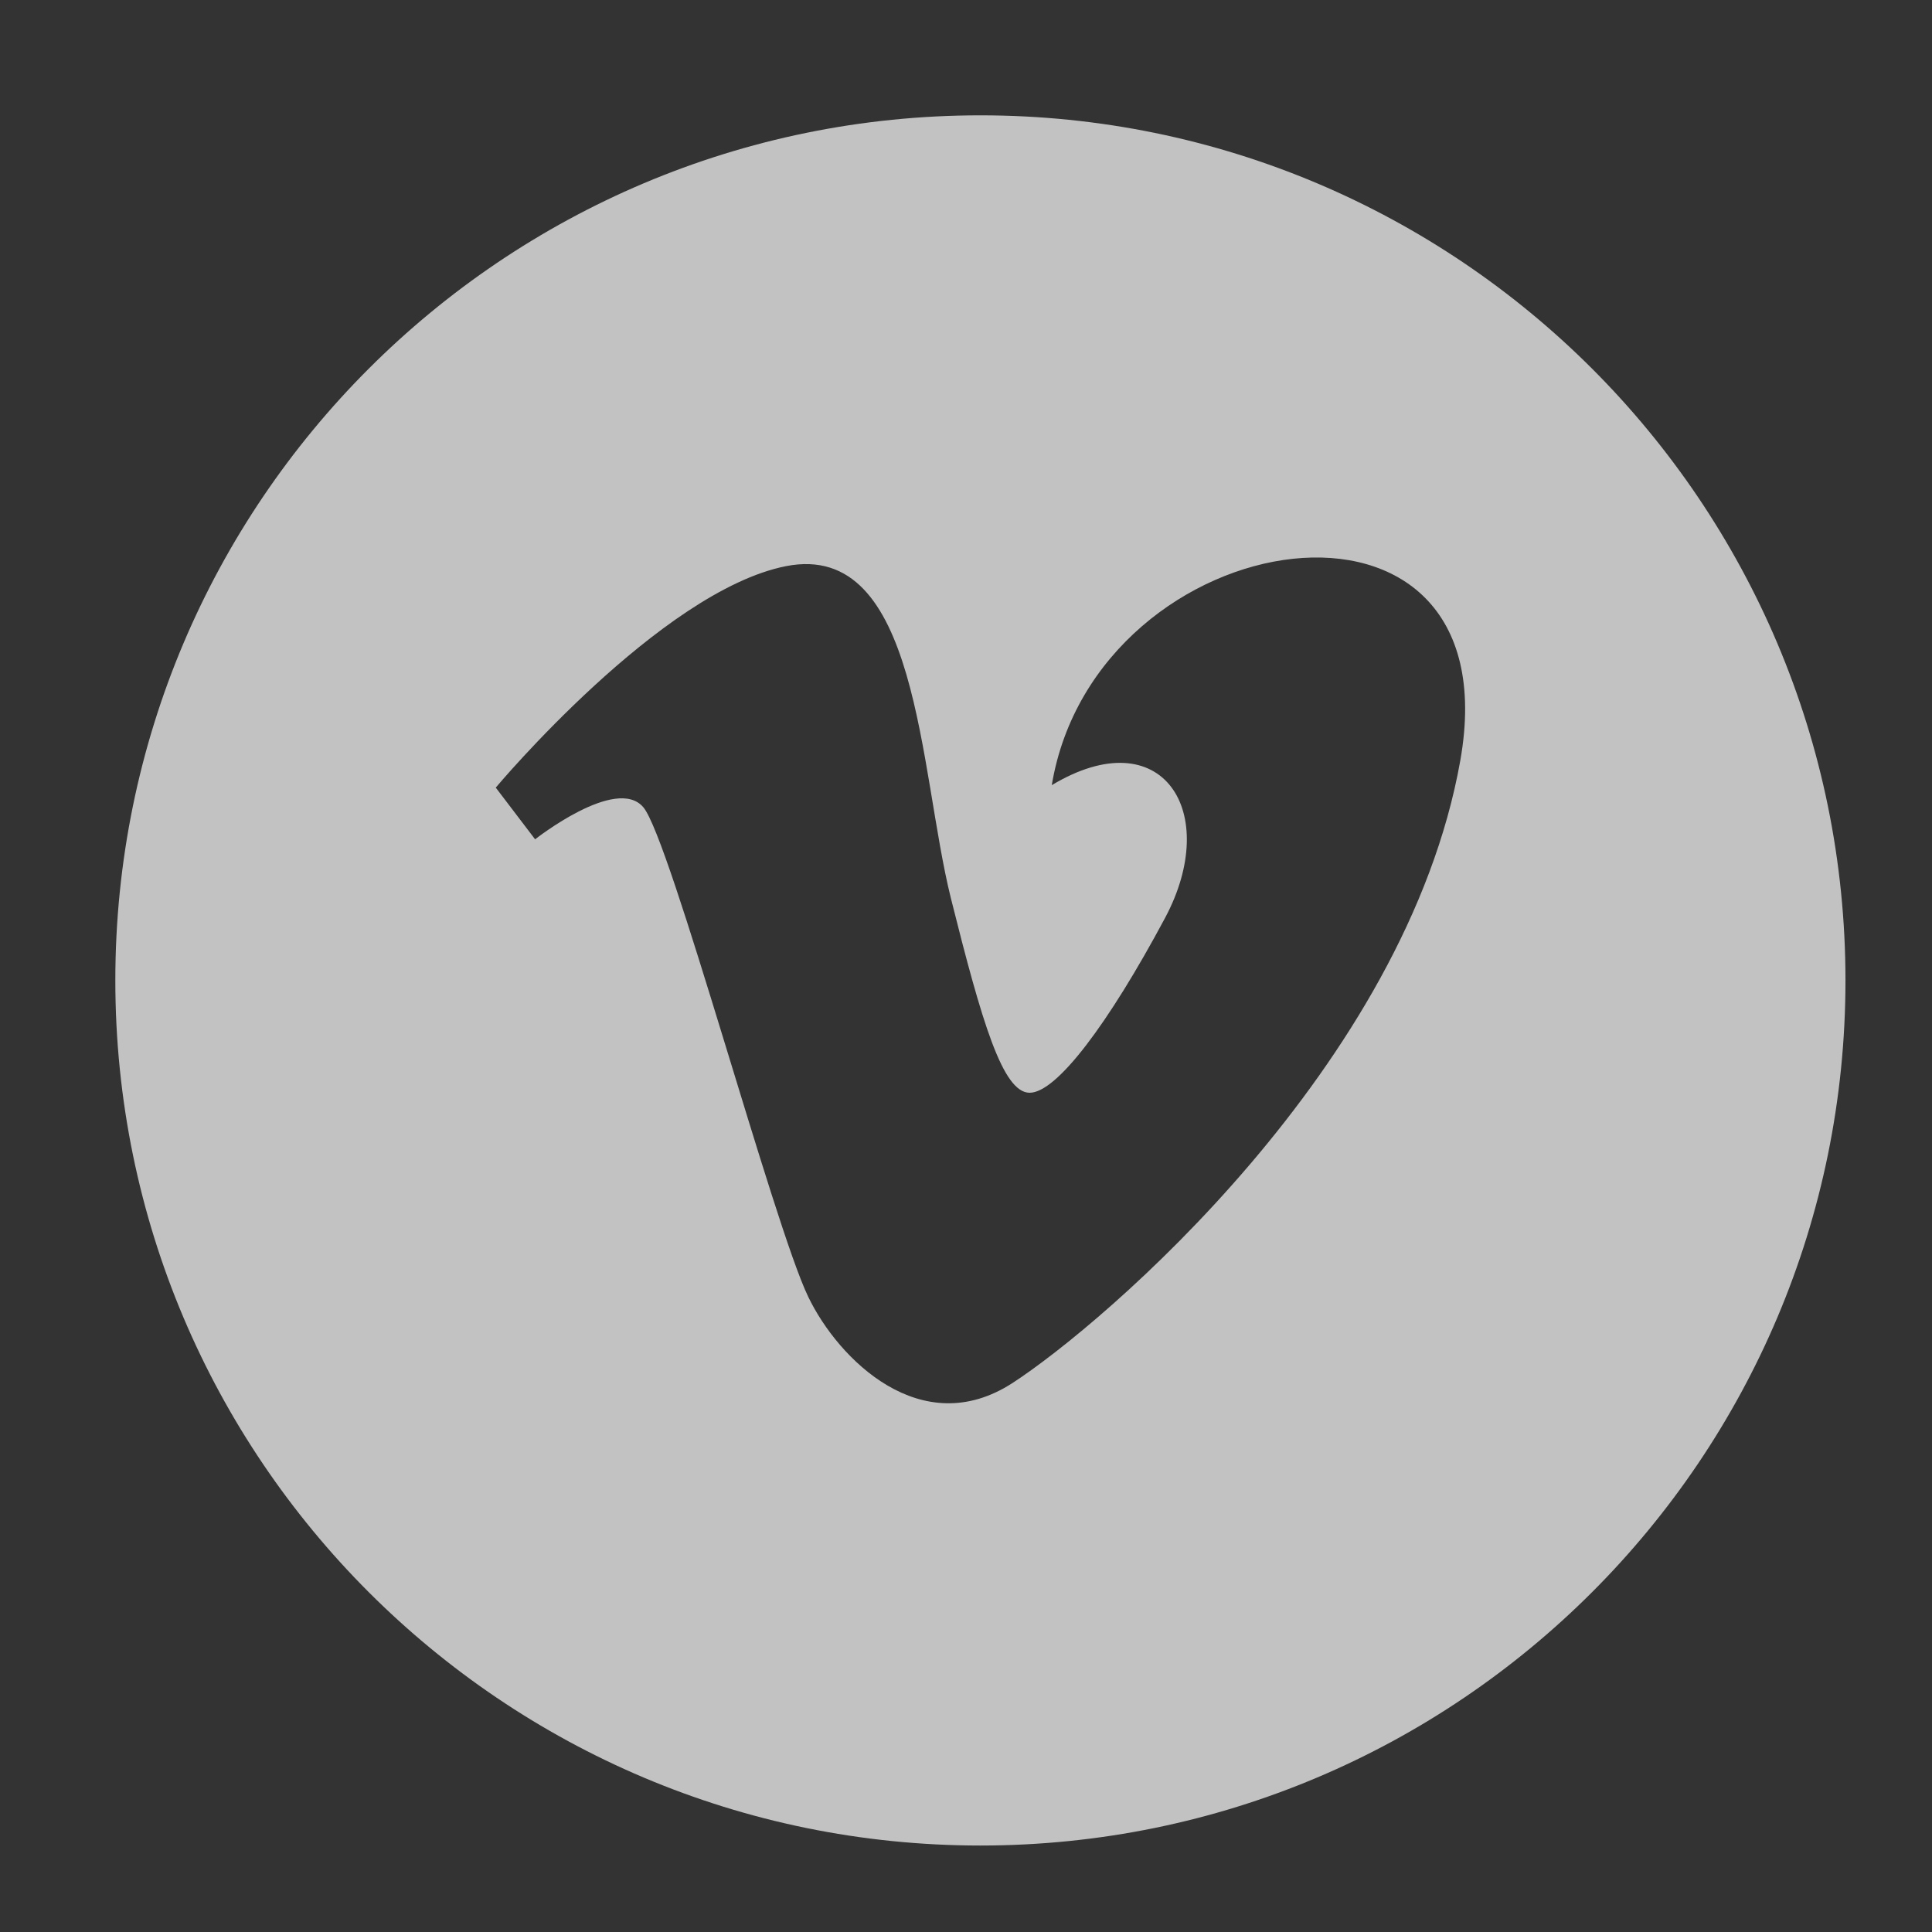 <?xml version="1.0" encoding="UTF-8"?> <svg xmlns="http://www.w3.org/2000/svg" width="33" height="33" viewBox="0 0 33 33" fill="none"><rect x="0" y="0" width="33" height="33" fill="#333333" stroke="none"/> <path fill-rule="evenodd" clip-rule="evenodd" d="M9.14 14.336C9.14 14.336 10.527 13.242 10.989 13.789C11.451 14.336 13.216 20.935 13.806 22.152C14.32 23.22 15.739 24.631 17.294 23.623C18.848 22.615 24.018 18.202 24.943 12.99C25.868 7.78 18.722 8.871 17.965 13.411C19.857 12.275 20.867 13.872 19.899 15.681C18.933 17.487 18.049 18.665 17.587 18.665C17.126 18.665 16.771 17.456 16.242 15.343C15.696 13.159 15.699 9.224 13.427 9.67C11.284 10.091 8.468 13.453 8.468 13.453L9.14 14.336ZM16.746 31.523C8.586 31.523 1.97 24.907 1.97 16.746C1.97 8.585 8.586 1.97 16.746 1.97C24.907 1.97 31.522 8.585 31.522 16.746C31.522 24.907 24.907 31.523 16.746 31.523Z" fill="white" fill-opacity="0.7"></path> </svg> 
